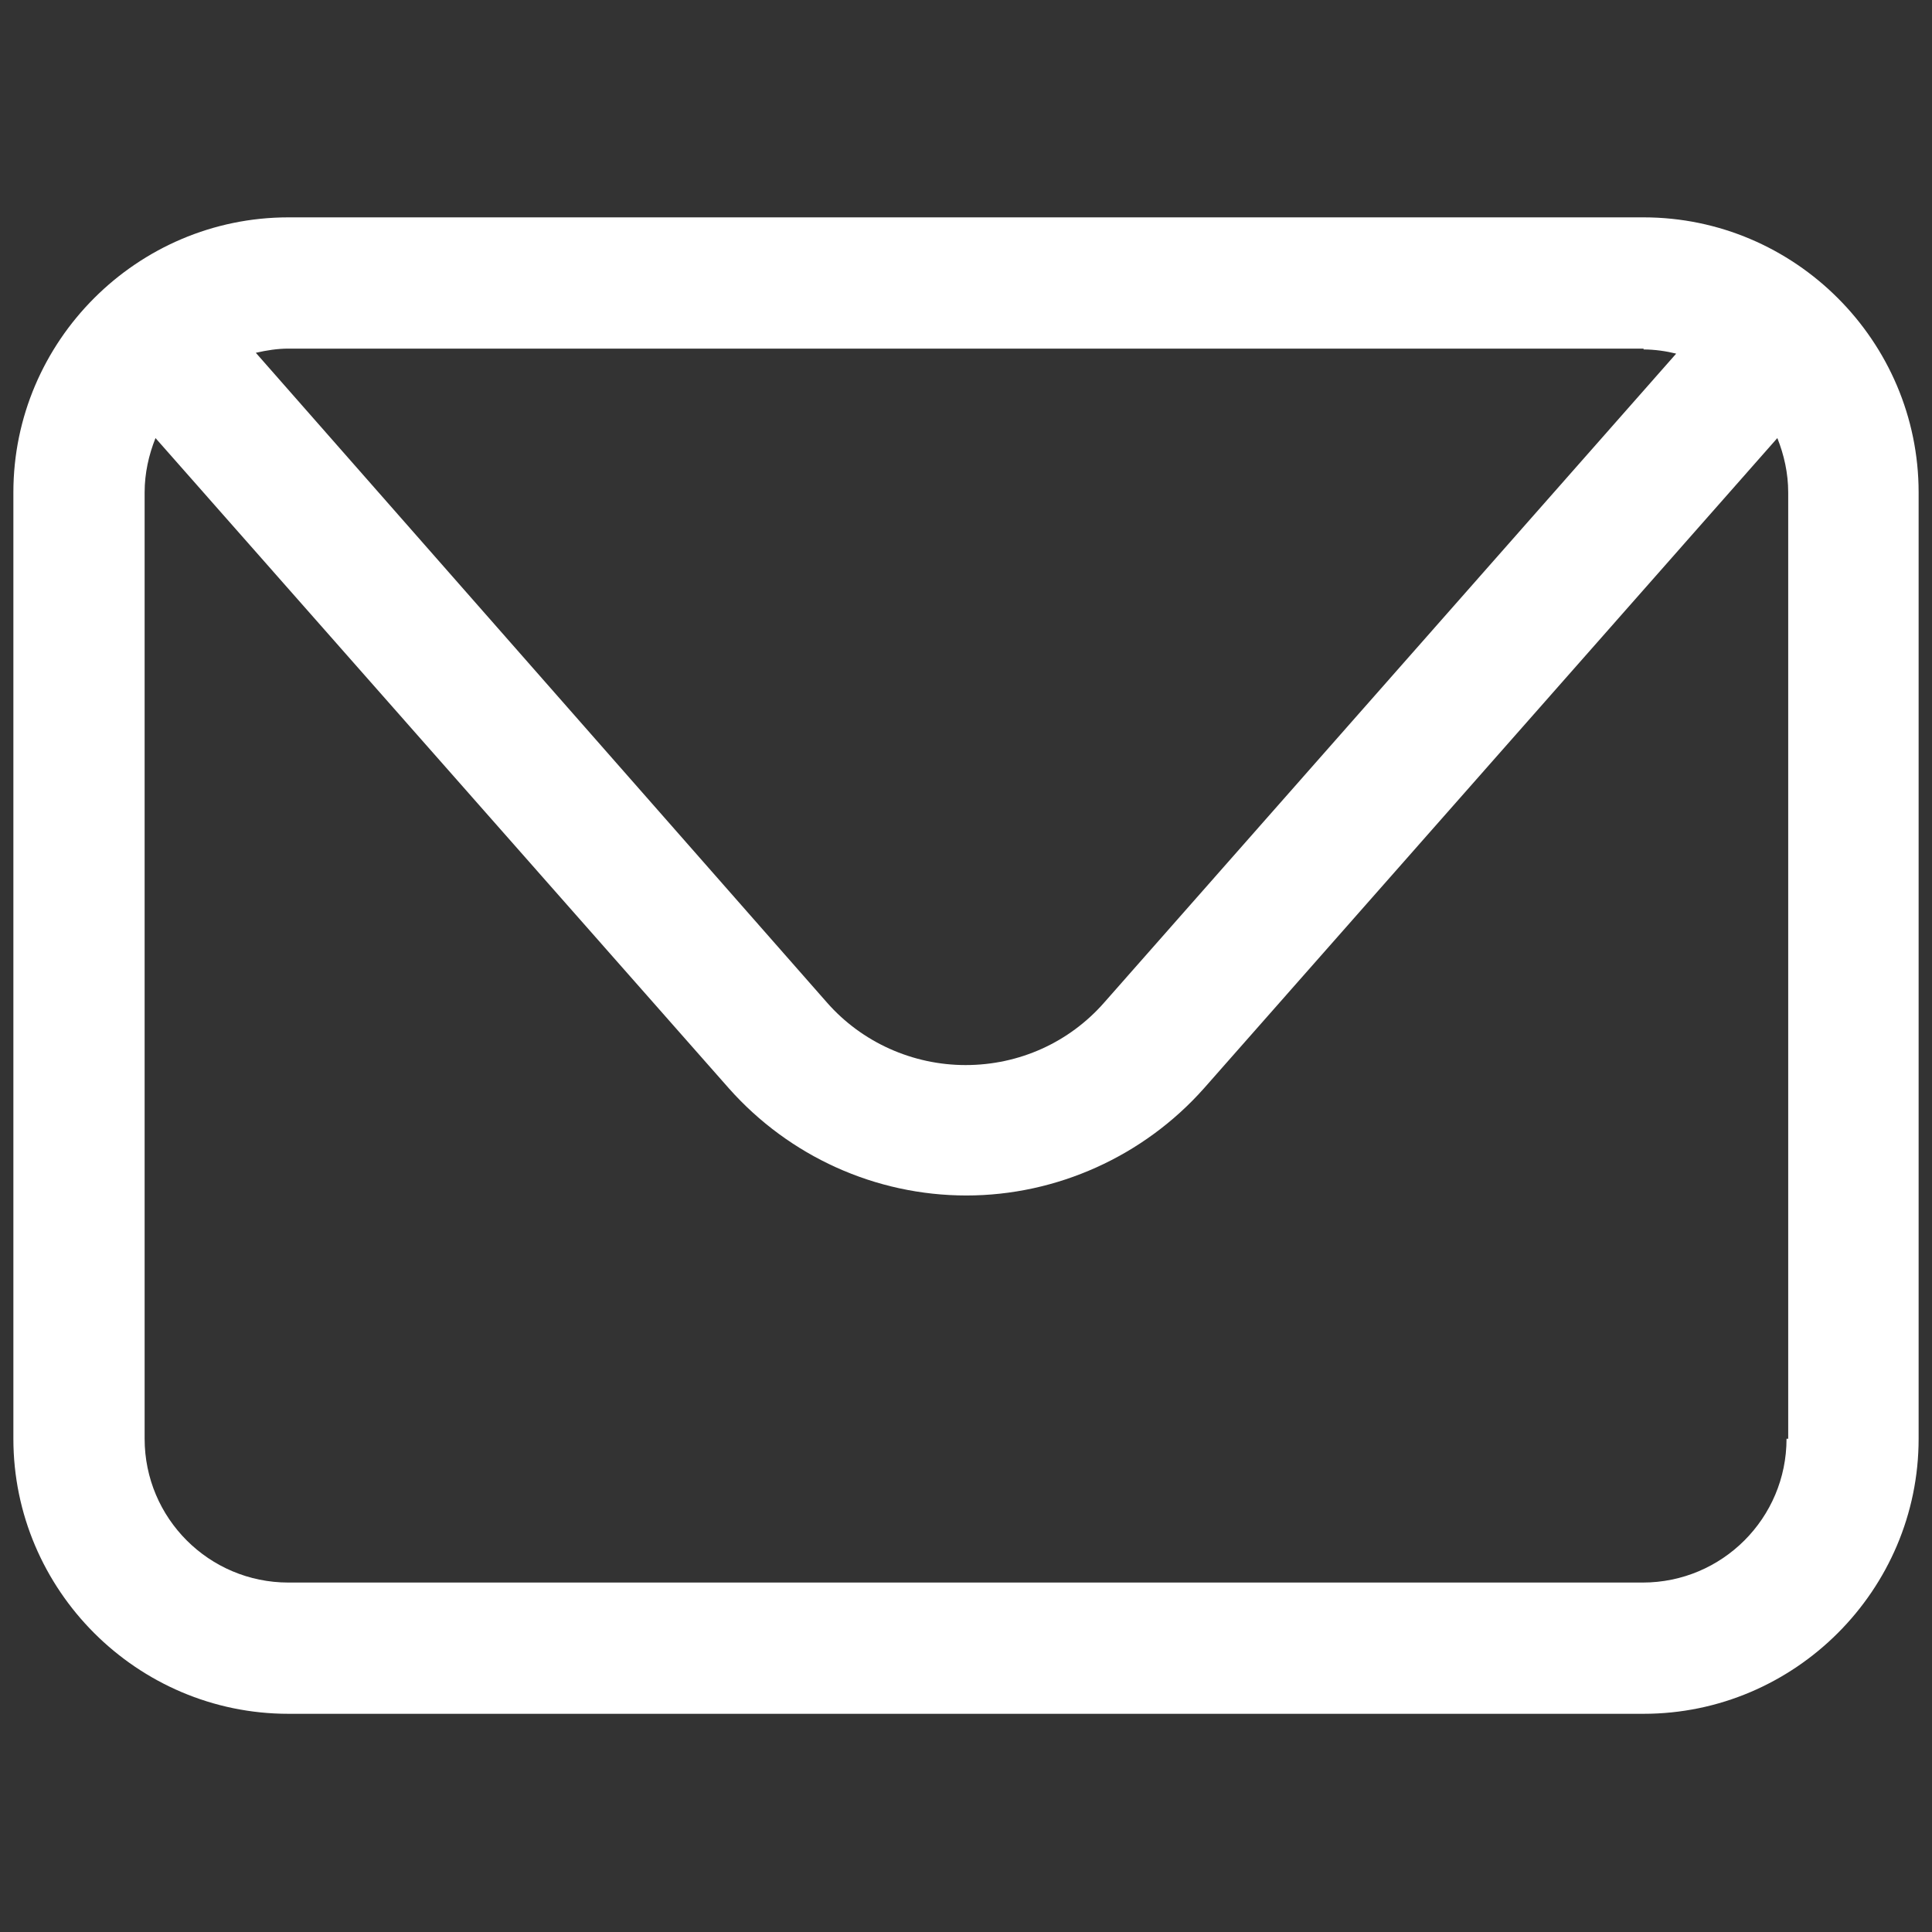 <?xml version="1.0" encoding="utf-8"?>
<!-- Generator: Adobe Illustrator 21.1.0, SVG Export Plug-In . SVG Version: 6.00 Build 0)  -->
<svg version="1.1" id="Capa_1" xmlns="http://www.w3.org/2000/svg" xmlns:xlink="http://www.w3.org/1999/xlink" x="0px" y="0px"
	 viewBox="0 0 231.1 231.1" style="enable-background:new 0 0 231.1 231.1;" xml:space="preserve">
<rect x="0" y="0" width="231.1" height="231.1" fill="#333333" stroke="none"/>
<style type="text/css">
	.st0{fill:#FFFFFF;}
</style>
<path class="st0" d="M196.6,26H34.5C16.4,26,1.6,40.8,1.6,58.9v113.2c0,18.1,14.8,32.9,32.9,32.9h162.1c18.1,0,32.9-14.8,32.9-32.9
	V58.9C229.5,40.8,214.7,26,196.6,26z M196.6,41.8c1.3,0,2.7,0.2,3.9,0.5l-68.4,77.6c-4.2,4.8-10.2,7.5-16.6,7.5
	c-6.3,0-12.4-2.7-16.6-7.5L30.6,42.2c1.3-0.3,2.6-0.5,3.9-0.5H196.6z M213.7,172.1c0,9.5-7.7,17.2-17.2,17.2H34.5
	c-9.5,0-17.2-7.7-17.2-17.2V58.9c0-2.3,0.5-4.5,1.3-6.5l68.6,77.8c7.2,8.1,17.5,12.8,28.4,12.8c10.8,0,21.2-4.7,28.4-12.8l68.6-77.8
	c0.8,2,1.3,4.2,1.3,6.5V172.1z"/>
</svg>
